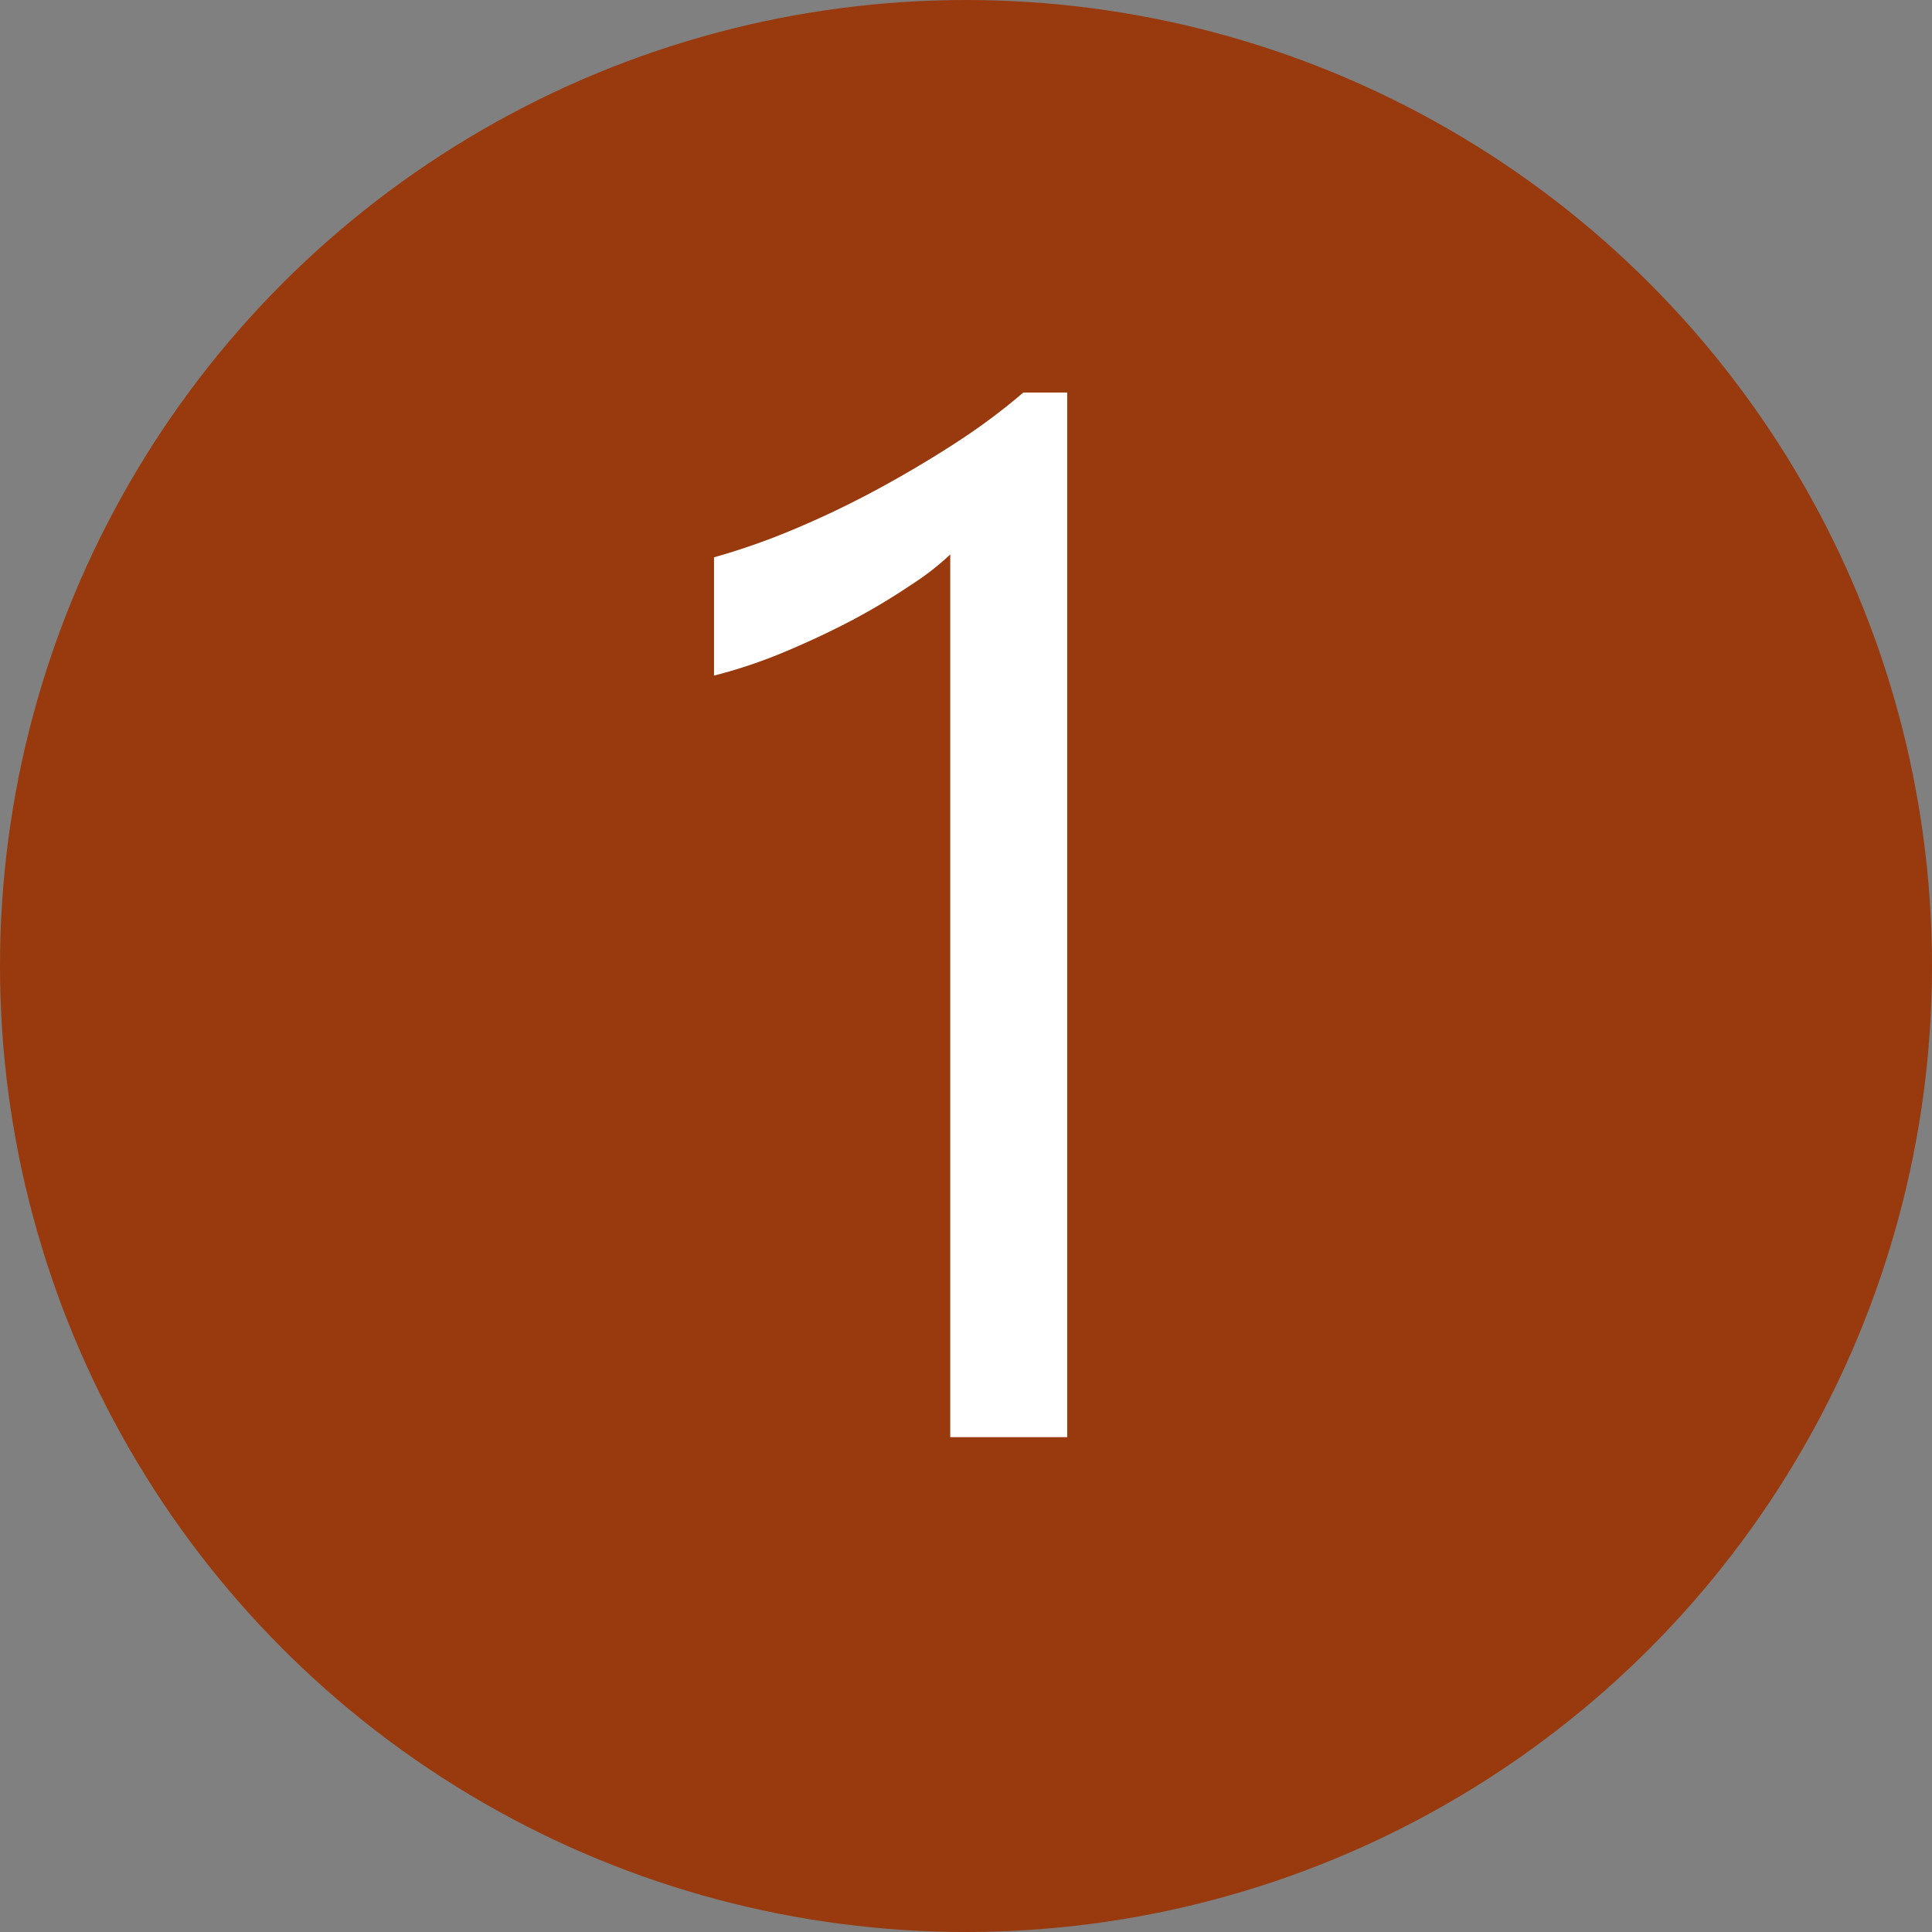 <svg xmlns="http://www.w3.org/2000/svg" width="18.9" height="18.9" viewBox="0 0 18.9 18.9"><rect x="0" y="0" width="18.9" height="18.9" fill="#808080" stroke="none"/><g transform="translate(3647.549 394.448)"><circle cx="9.45" cy="9.45" r="9.45" transform="translate(-3647.549 -394.448)" fill="#983a0e"/><path d="M1.2,0H.056V-8.635a2.646,2.646,0,0,1-.387.3A6.305,6.305,0,0,1-.9-7.994q-.317.167-.669.314a4.862,4.862,0,0,1-.686.23V-8.607a6.645,6.645,0,0,0,.8-.282q.422-.178.829-.4t.77-.46a6.114,6.114,0,0,0,.627-.47H1.2Z" transform="translate(-3638.309 -380.389)" fill="#fff"/></g></svg>